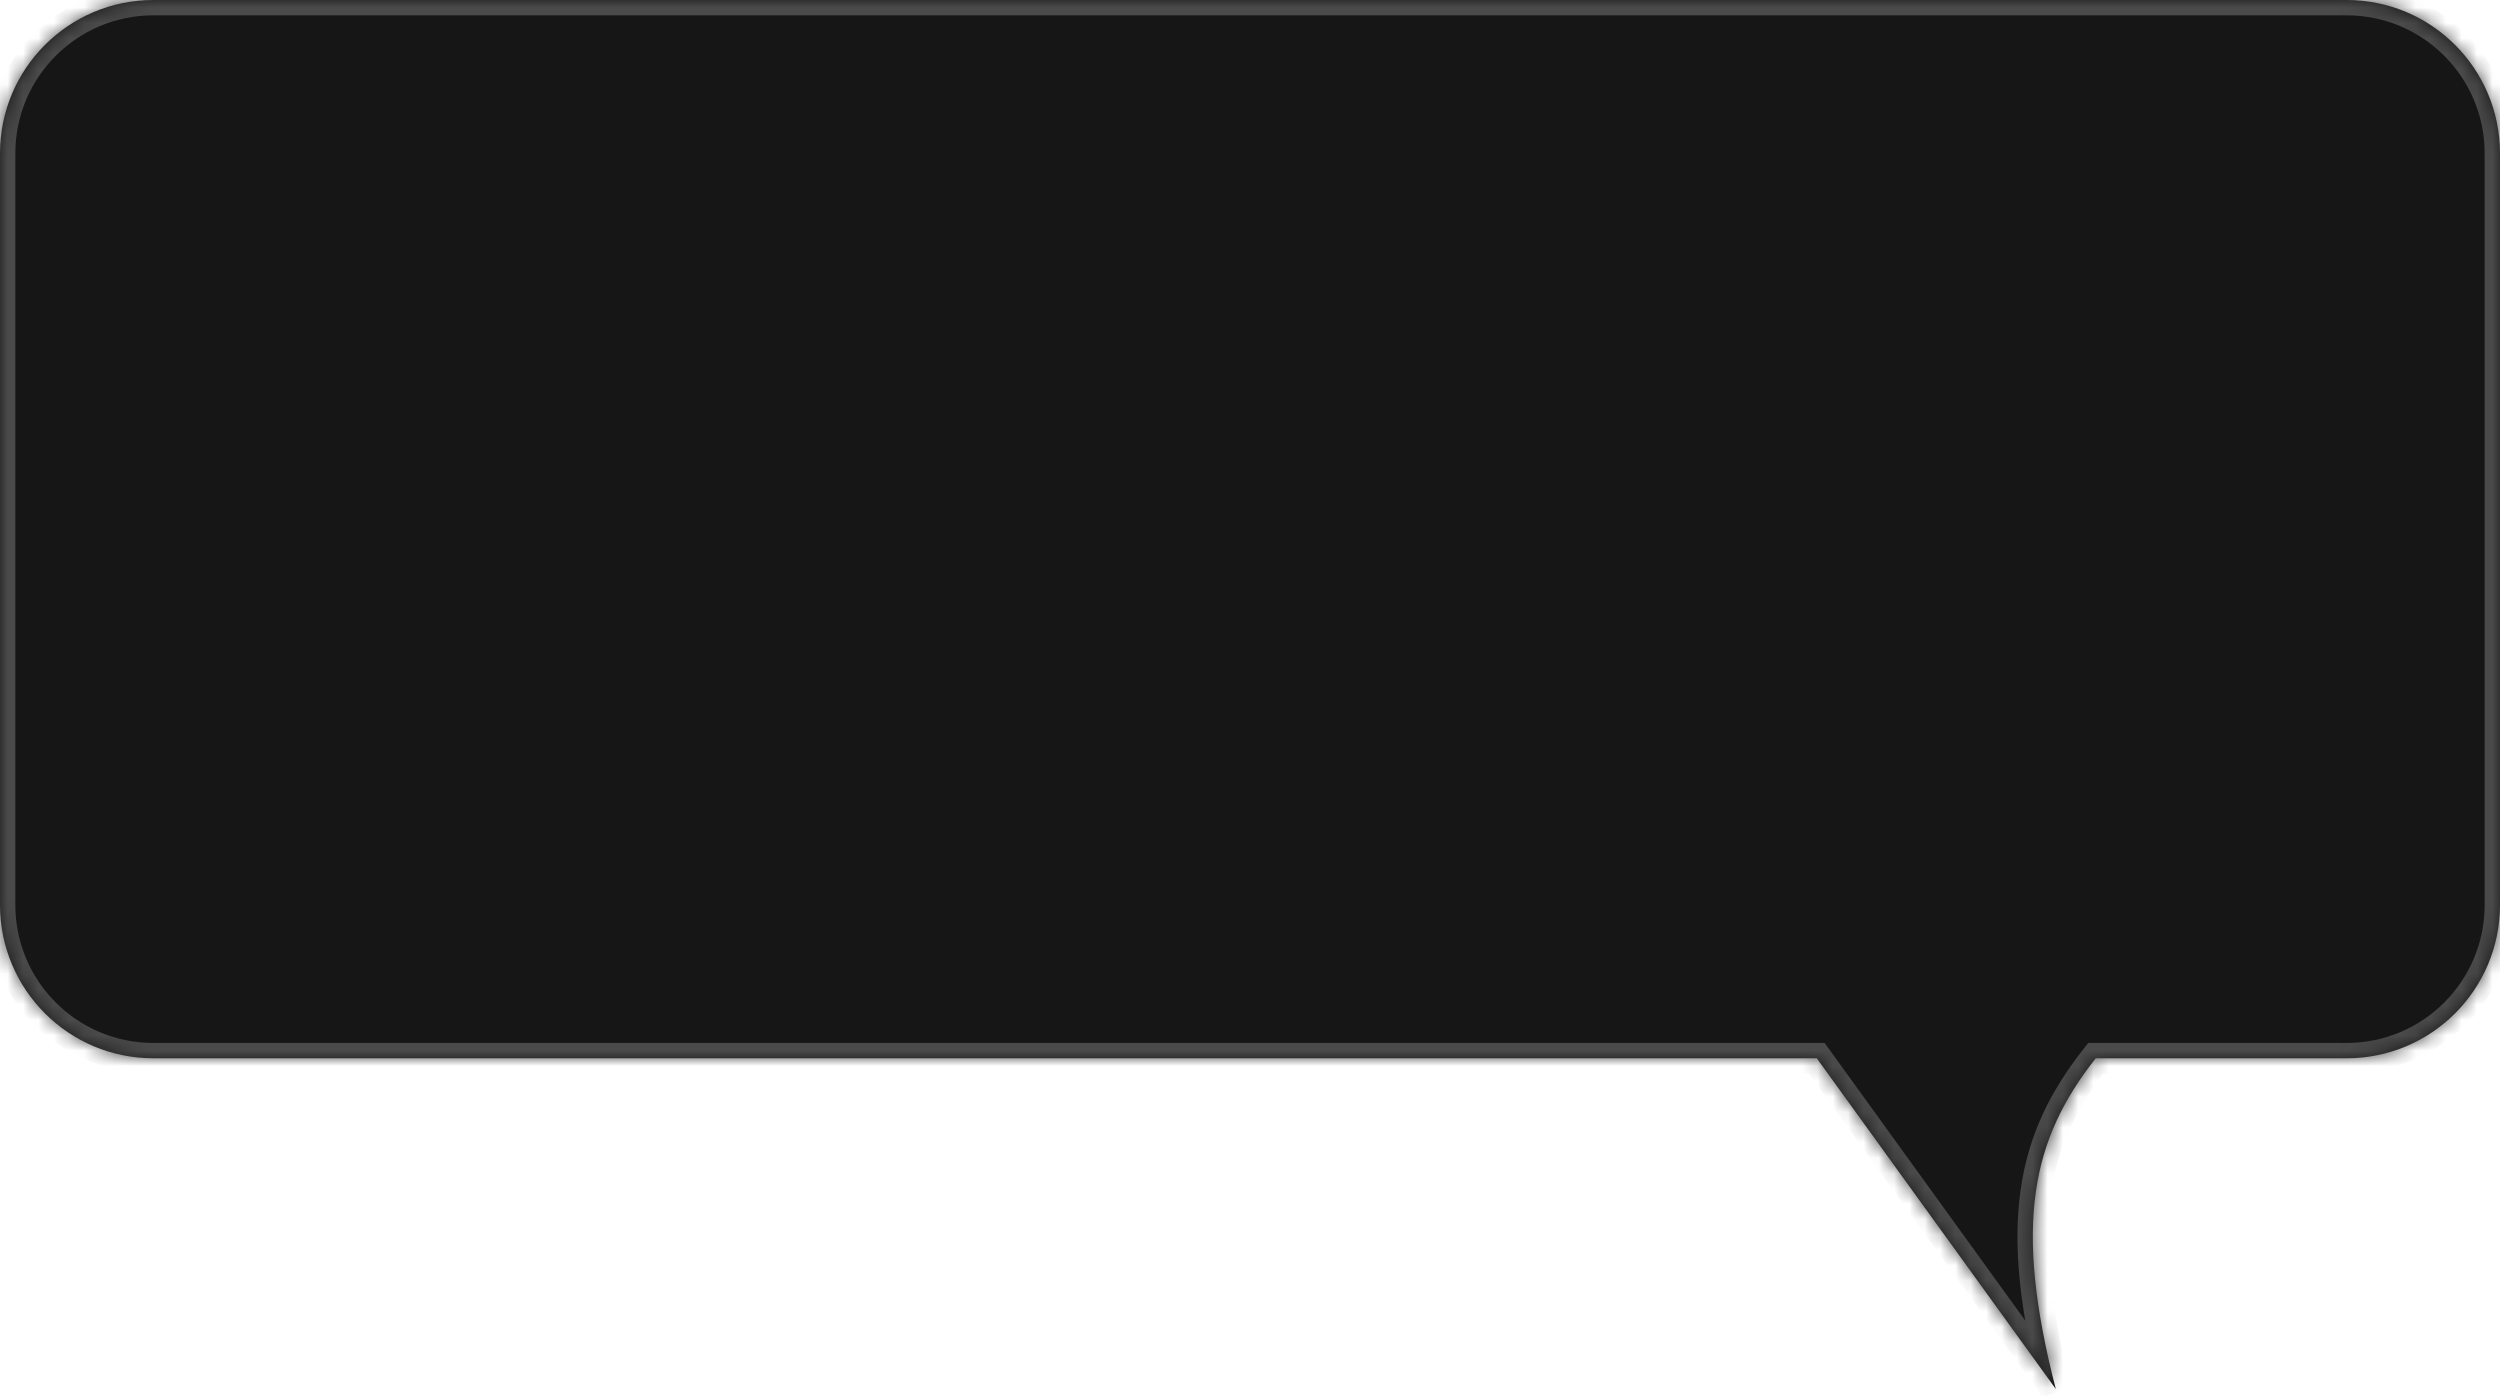<?xml version="1.0" encoding="UTF-8"?> <svg xmlns="http://www.w3.org/2000/svg" width="163" height="91" viewBox="0 0 163 91" fill="none"><mask id="path-1-inside-1_1590_5" fill="white"><path fill-rule="evenodd" clip-rule="evenodd" d="M10 0C4.477 0 0 4.477 0 10V59C0 64.523 4.477 69 10 69H118.454L134.04 90.567C131.254 79.798 132.477 74.283 136.639 69H153C158.523 69 163 64.523 163 59V10C163 4.477 158.523 0 153 0H10Z"></path></mask><path fill-rule="evenodd" clip-rule="evenodd" d="M10 0C4.477 0 0 4.477 0 10V59C0 64.523 4.477 69 10 69H118.454L134.04 90.567C131.254 79.798 132.477 74.283 136.639 69H153C158.523 69 163 64.523 163 59V10C163 4.477 158.523 0 153 0H10Z" fill="#161616"></path><path d="M118.454 69L119.264 68.414L118.965 68H118.454V69ZM134.04 90.567L133.23 91.153L135.008 90.317L134.04 90.567ZM136.639 69V68H136.154L135.854 68.381L136.639 69ZM1 10C1 5.029 5.029 1 10 1V-1C3.925 -1 -1 3.925 -1 10H1ZM1 59V10H-1V59H1ZM10 68C5.029 68 1 63.971 1 59H-1C-1 65.075 3.925 70 10 70V68ZM118.454 68H10V70H118.454V68ZM134.851 89.982L119.264 68.414L117.643 69.586L133.23 91.153L134.851 89.982ZM135.854 68.381C133.688 71.131 132.251 73.991 131.744 77.587C131.24 81.154 131.662 85.369 133.072 90.818L135.008 90.317C133.632 84.996 133.272 81.069 133.724 77.866C134.172 74.691 135.429 72.153 137.425 69.619L135.854 68.381ZM153 68H136.639V70H153V68ZM162 59C162 63.971 157.971 68 153 68V70C159.075 70 164 65.075 164 59H162ZM162 10V59H164V10H162ZM153 1C157.971 1 162 5.029 162 10H164C164 3.925 159.075 -1 153 -1V1ZM10 1H153V-1H10V1Z" fill="#4A4A4A" mask="url(#path-1-inside-1_1590_5)"></path></svg> 